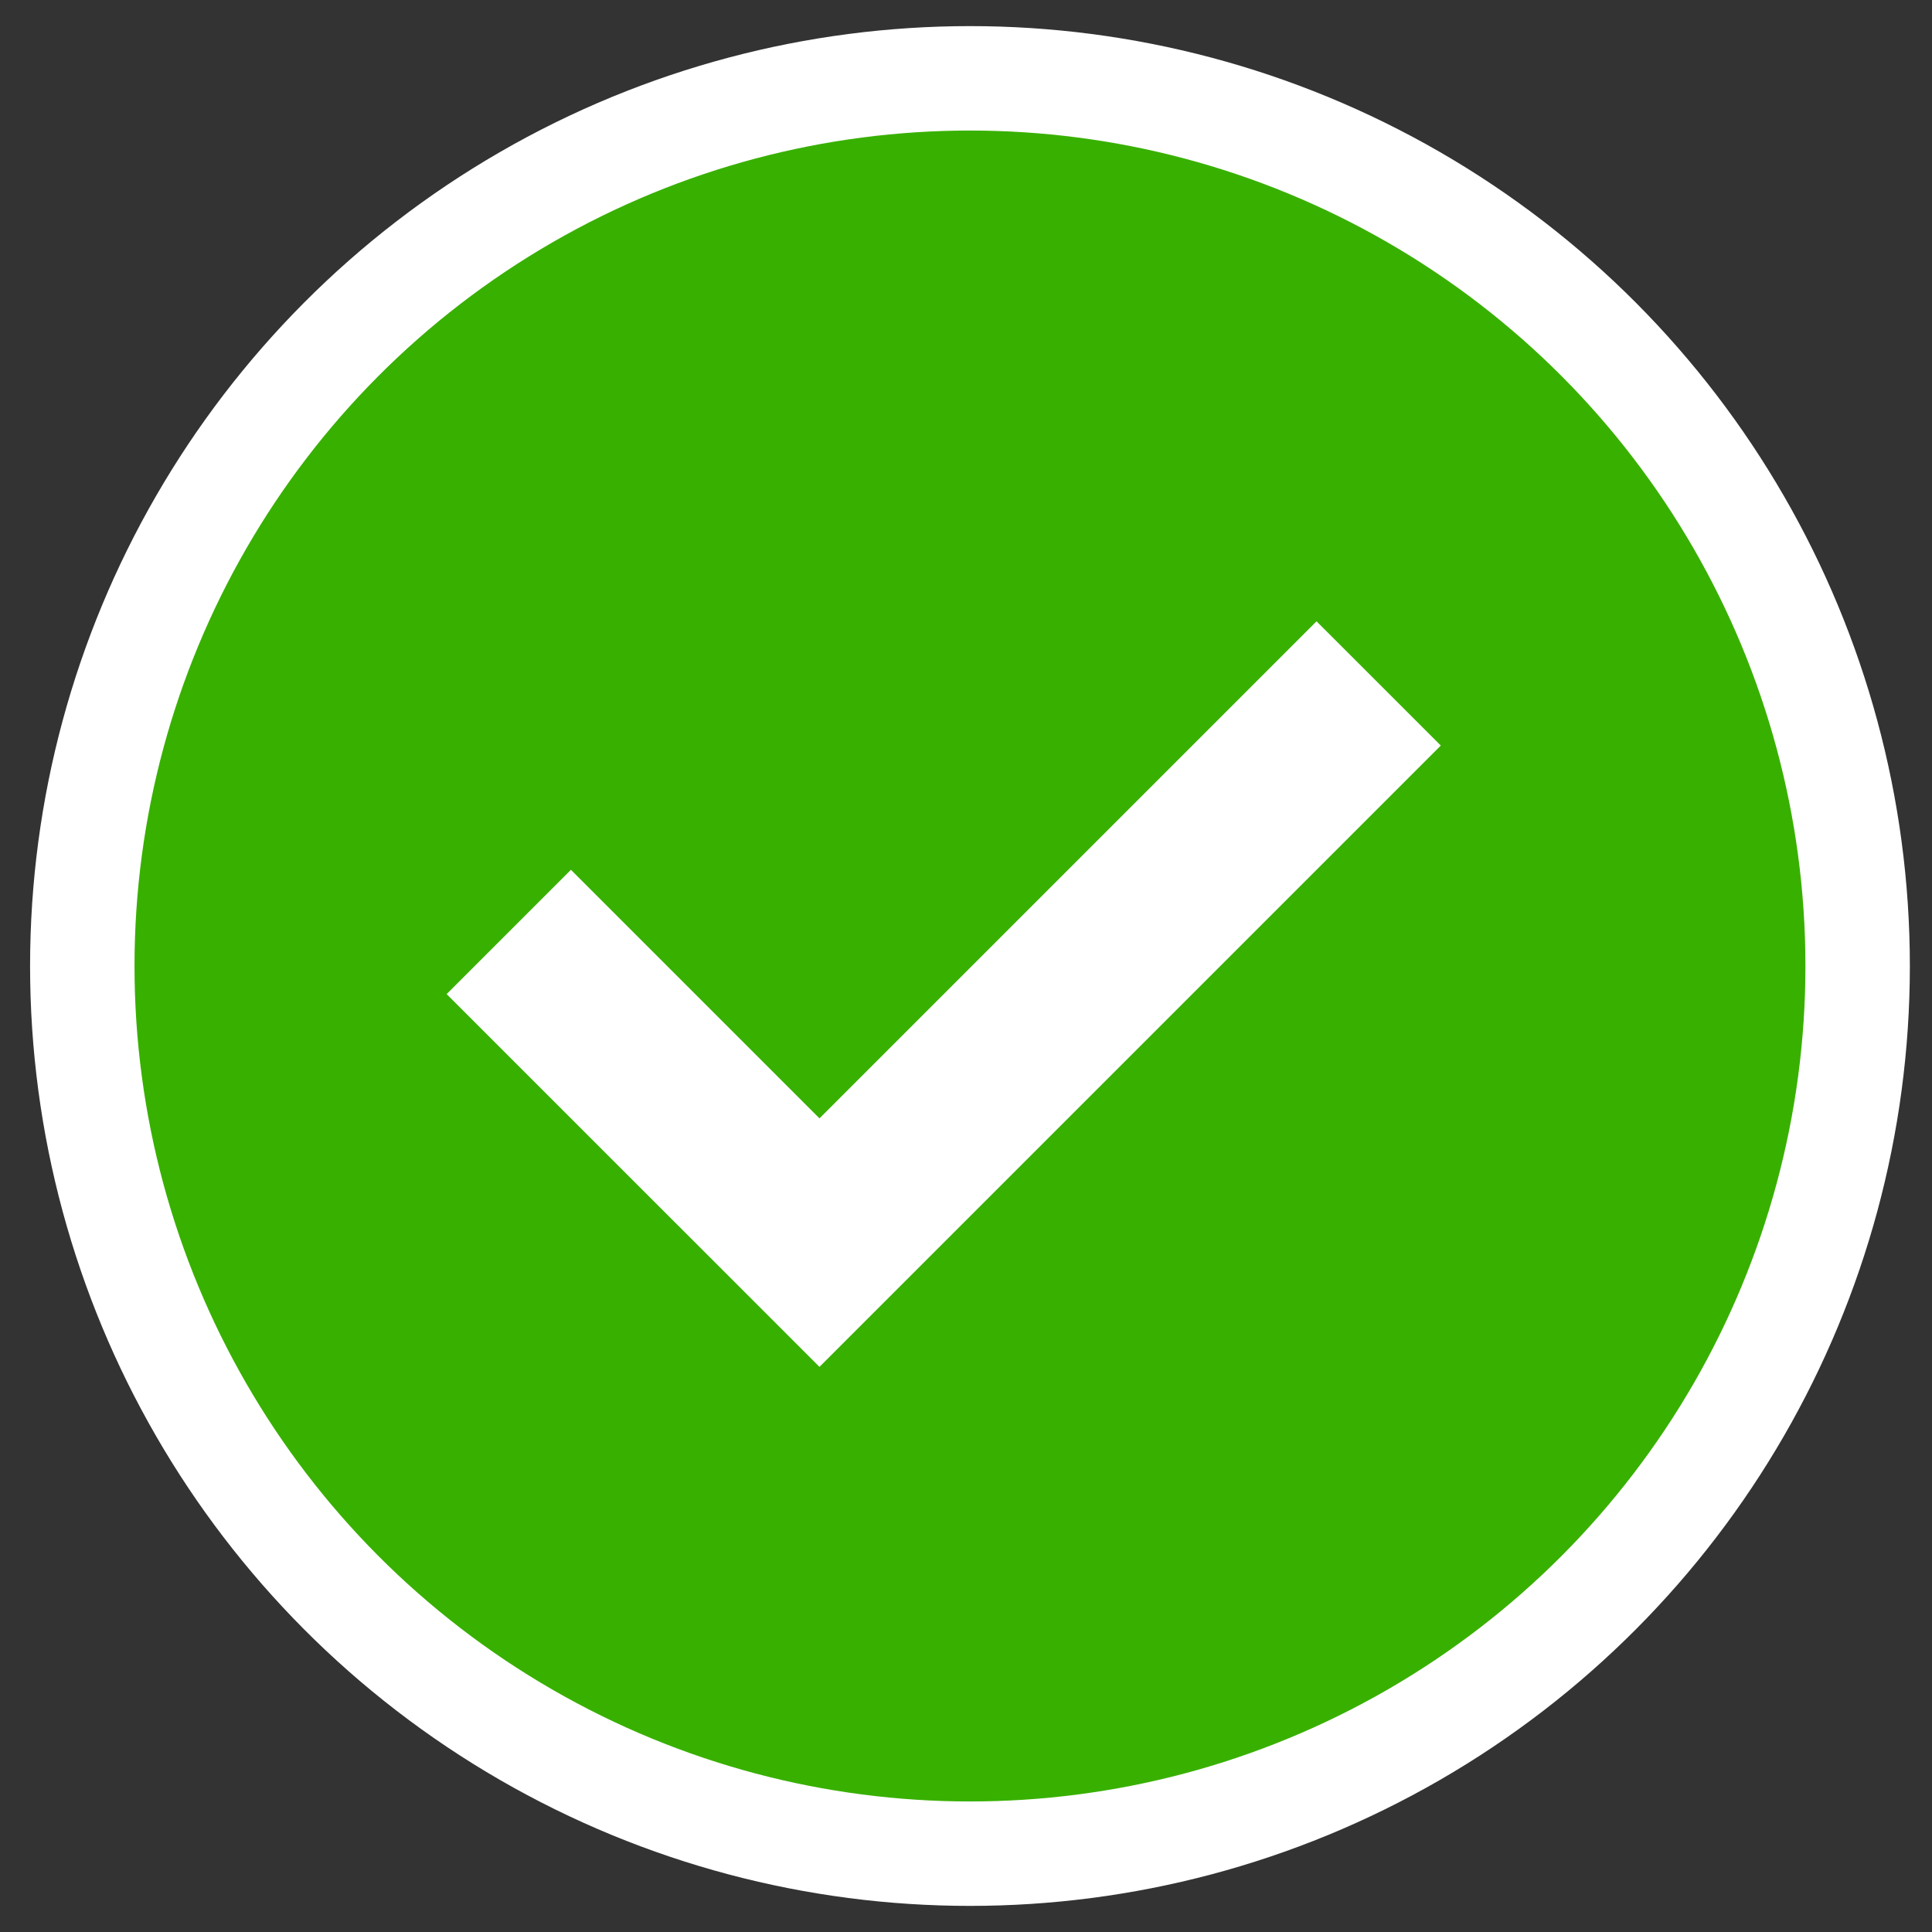 <svg width="37" height="37" viewBox="0 0 37 37" fill="none" xmlns="http://www.w3.org/2000/svg">
<rect x="0" y="0" width="37" height="37" fill="#333333" stroke="none"/>
<circle cx="18.576" cy="18.5" r="17" fill="#38B000" stroke="white" stroke-width="2"/>
<path fill-rule="evenodd" clip-rule="evenodd" d="M10.934 16.658L8.554 19.038L15.694 26.177L27.593 14.278L25.213 11.899L15.694 21.418L10.934 16.658Z" fill="white"/>
</svg>
